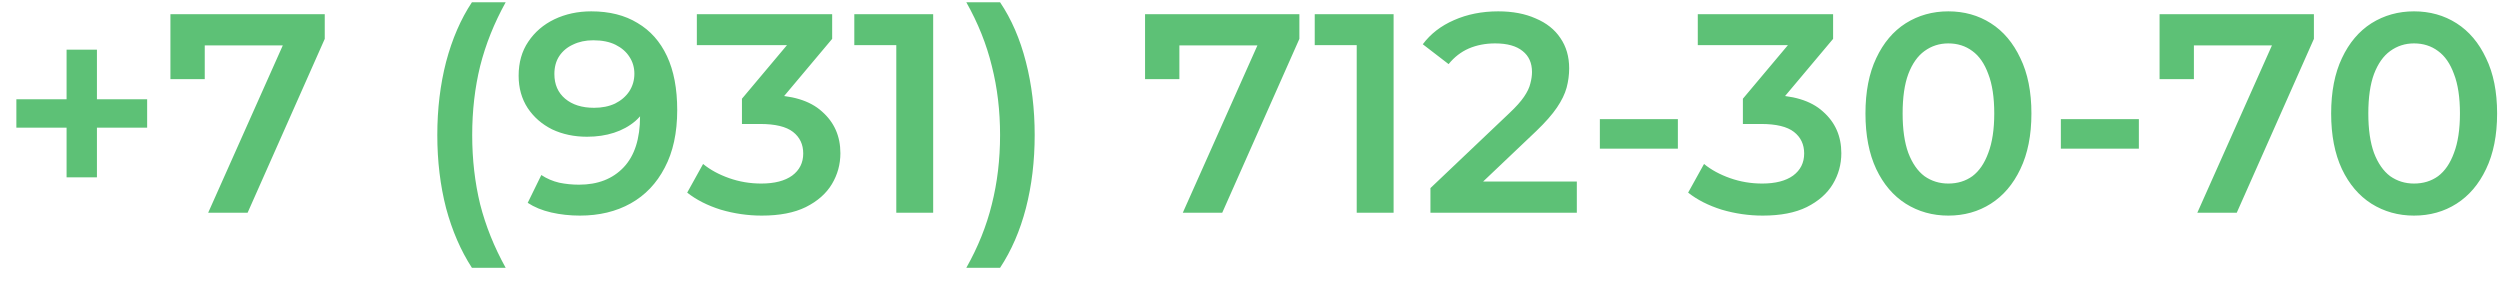 <?xml version="1.0" encoding="UTF-8"?> <svg xmlns="http://www.w3.org/2000/svg" width="141" height="16" viewBox="0 0 141 16" fill="none"> <path d="M3.755 10V2.8H5.467V10H3.755ZM0.923 7.2V5.6H8.299V7.2H0.923ZM11.74 12L16.364 1.632L16.908 2.56H10.556L11.548 1.552V4.464H9.612V0.8H18.316V2.192L13.964 12H11.74ZM26.616 15.104C25.987 14.133 25.502 13.013 25.16 11.744C24.83 10.464 24.664 9.088 24.664 7.616C24.664 6.144 24.83 4.768 25.16 3.488C25.502 2.197 25.987 1.077 26.616 0.128H28.52C27.87 1.301 27.39 2.501 27.08 3.728C26.782 4.944 26.632 6.24 26.632 7.616C26.632 8.992 26.782 10.293 27.08 11.52C27.39 12.736 27.87 13.931 28.52 15.104H26.616ZM33.347 0.64C34.371 0.64 35.24 0.859 35.955 1.296C36.681 1.723 37.235 2.347 37.619 3.168C38.003 3.989 38.195 5.003 38.195 6.208C38.195 7.488 37.961 8.571 37.491 9.456C37.032 10.341 36.392 11.013 35.571 11.472C34.75 11.931 33.795 12.16 32.707 12.16C32.142 12.16 31.603 12.101 31.091 11.984C30.579 11.867 30.137 11.685 29.763 11.44L30.531 9.872C30.84 10.075 31.177 10.219 31.539 10.304C31.902 10.379 32.275 10.416 32.659 10.416C33.715 10.416 34.553 10.091 35.171 9.44C35.79 8.789 36.099 7.829 36.099 6.56C36.099 6.357 36.094 6.123 36.083 5.856C36.072 5.579 36.035 5.301 35.971 5.024L36.611 5.728C36.43 6.165 36.169 6.533 35.827 6.832C35.486 7.12 35.086 7.339 34.627 7.488C34.169 7.637 33.662 7.712 33.107 7.712C32.382 7.712 31.726 7.573 31.139 7.296C30.563 7.008 30.105 6.608 29.763 6.096C29.422 5.573 29.251 4.965 29.251 4.272C29.251 3.525 29.433 2.885 29.795 2.352C30.158 1.808 30.648 1.387 31.267 1.088C31.896 0.789 32.59 0.64 33.347 0.64ZM33.459 2.272C33.032 2.272 32.654 2.352 32.323 2.512C31.992 2.661 31.731 2.88 31.539 3.168C31.358 3.445 31.267 3.781 31.267 4.176C31.267 4.763 31.47 5.227 31.875 5.568C32.281 5.909 32.825 6.08 33.507 6.08C33.955 6.08 34.35 6 34.691 5.84C35.032 5.669 35.299 5.44 35.491 5.152C35.683 4.853 35.779 4.523 35.779 4.16C35.779 3.808 35.688 3.493 35.507 3.216C35.326 2.928 35.065 2.699 34.723 2.528C34.382 2.357 33.961 2.272 33.459 2.272ZM42.966 12.16C42.177 12.16 41.404 12.048 40.646 11.824C39.9 11.589 39.27 11.269 38.758 10.864L39.654 9.248C40.059 9.579 40.55 9.845 41.126 10.048C41.702 10.251 42.305 10.352 42.934 10.352C43.681 10.352 44.262 10.203 44.678 9.904C45.094 9.595 45.302 9.179 45.302 8.656C45.302 8.144 45.11 7.739 44.726 7.44C44.342 7.141 43.724 6.992 42.87 6.992H41.846V5.568L45.046 1.76L45.318 2.544H39.302V0.8H46.934V2.192L43.734 6L42.646 5.36H43.27C44.646 5.36 45.675 5.669 46.358 6.288C47.051 6.896 47.398 7.68 47.398 8.64C47.398 9.269 47.238 9.851 46.918 10.384C46.598 10.917 46.108 11.349 45.446 11.68C44.795 12 43.969 12.16 42.966 12.16ZM50.551 12V1.6L51.463 2.544H48.183V0.8H52.631V12H50.551ZM56.404 15.104H54.5C55.162 13.931 55.642 12.736 55.94 11.52C56.25 10.293 56.404 8.992 56.404 7.616C56.404 6.24 56.25 4.944 55.94 3.728C55.642 2.501 55.162 1.301 54.5 0.128H56.404C57.044 1.077 57.53 2.197 57.86 3.488C58.191 4.768 58.356 6.144 58.356 7.616C58.356 9.088 58.191 10.464 57.86 11.744C57.53 13.013 57.044 14.133 56.404 15.104ZM66.709 12L71.333 1.632L71.877 2.56H65.525L66.517 1.552V4.464H64.581V0.8H73.285V2.192L68.933 12H66.709ZM76.519 12V1.6L77.431 2.544H74.151V0.8H78.599V12H76.519ZM80.677 12V10.608L85.125 6.384C85.499 6.032 85.776 5.723 85.957 5.456C86.138 5.189 86.256 4.944 86.309 4.72C86.373 4.485 86.405 4.267 86.405 4.064C86.405 3.552 86.229 3.157 85.877 2.88C85.525 2.592 85.008 2.448 84.325 2.448C83.781 2.448 83.285 2.544 82.837 2.736C82.4 2.928 82.021 3.221 81.701 3.616L80.245 2.496C80.683 1.909 81.269 1.456 82.005 1.136C82.752 0.805 83.584 0.64 84.501 0.64C85.312 0.64 86.016 0.773 86.613 1.04C87.221 1.296 87.685 1.664 88.005 2.144C88.336 2.624 88.501 3.195 88.501 3.856C88.501 4.219 88.453 4.581 88.357 4.944C88.261 5.296 88.08 5.669 87.813 6.064C87.546 6.459 87.157 6.901 86.645 7.392L82.821 11.024L82.389 10.24H88.933V12H80.677ZM90.232 8.384V6.72H94.632V8.384H90.232ZM99.419 12.16C98.63 12.16 97.857 12.048 97.099 11.824C96.353 11.589 95.723 11.269 95.211 10.864L96.107 9.248C96.513 9.579 97.003 9.845 97.579 10.048C98.155 10.251 98.758 10.352 99.387 10.352C100.134 10.352 100.715 10.203 101.131 9.904C101.547 9.595 101.755 9.179 101.755 8.656C101.755 8.144 101.563 7.739 101.179 7.44C100.795 7.141 100.177 6.992 99.323 6.992H98.299V5.568L101.499 1.76L101.771 2.544H95.755V0.8H103.387V2.192L100.187 6L99.099 5.36H99.723C101.099 5.36 102.129 5.669 102.811 6.288C103.505 6.896 103.851 7.68 103.851 8.64C103.851 9.269 103.691 9.851 103.371 10.384C103.051 10.917 102.561 11.349 101.899 11.68C101.249 12 100.422 12.16 99.419 12.16ZM109.884 12.16C108.998 12.16 108.198 11.936 107.484 11.488C106.78 11.04 106.225 10.389 105.82 9.536C105.414 8.672 105.212 7.627 105.212 6.4C105.212 5.173 105.414 4.133 105.82 3.28C106.225 2.416 106.78 1.76 107.484 1.312C108.198 0.864 108.998 0.64 109.884 0.64C110.78 0.64 111.58 0.864 112.284 1.312C112.988 1.76 113.542 2.416 113.948 3.28C114.364 4.133 114.572 5.173 114.572 6.4C114.572 7.627 114.364 8.672 113.948 9.536C113.542 10.389 112.988 11.04 112.284 11.488C111.58 11.936 110.78 12.16 109.884 12.16ZM109.884 10.352C110.406 10.352 110.86 10.213 111.244 9.936C111.628 9.648 111.926 9.211 112.14 8.624C112.364 8.037 112.476 7.296 112.476 6.4C112.476 5.493 112.364 4.752 112.14 4.176C111.926 3.589 111.628 3.157 111.244 2.88C110.86 2.592 110.406 2.448 109.884 2.448C109.382 2.448 108.934 2.592 108.54 2.88C108.156 3.157 107.852 3.589 107.628 4.176C107.414 4.752 107.308 5.493 107.308 6.4C107.308 7.296 107.414 8.037 107.628 8.624C107.852 9.211 108.156 9.648 108.54 9.936C108.934 10.213 109.382 10.352 109.884 10.352ZM116.232 8.384V6.72H120.632V8.384H116.232ZM123.928 12L128.552 1.632L129.096 2.56H122.744L123.736 1.552V4.464H121.8V0.8H130.504V2.192L126.152 12H123.928ZM136.149 12.16C135.264 12.16 134.464 11.936 133.749 11.488C133.045 11.04 132.491 10.389 132.085 9.536C131.68 8.672 131.477 7.627 131.477 6.4C131.477 5.173 131.68 4.133 132.085 3.28C132.491 2.416 133.045 1.76 133.749 1.312C134.464 0.864 135.264 0.64 136.149 0.64C137.045 0.64 137.845 0.864 138.549 1.312C139.253 1.76 139.808 2.416 140.213 3.28C140.629 4.133 140.837 5.173 140.837 6.4C140.837 7.627 140.629 8.672 140.213 9.536C139.808 10.389 139.253 11.04 138.549 11.488C137.845 11.936 137.045 12.16 136.149 12.16ZM136.149 10.352C136.672 10.352 137.125 10.213 137.509 9.936C137.893 9.648 138.192 9.211 138.405 8.624C138.629 8.037 138.741 7.296 138.741 6.4C138.741 5.493 138.629 4.752 138.405 4.176C138.192 3.589 137.893 3.157 137.509 2.88C137.125 2.592 136.672 2.448 136.149 2.448C135.648 2.448 135.2 2.592 134.805 2.88C134.421 3.157 134.117 3.589 133.893 4.176C133.68 4.752 133.573 5.493 133.573 6.4C133.573 7.296 133.68 8.037 133.893 8.624C134.117 9.211 134.421 9.648 134.805 9.936C135.2 10.213 135.648 10.352 136.149 10.352Z" fill="#5DC176"></path> </svg> 